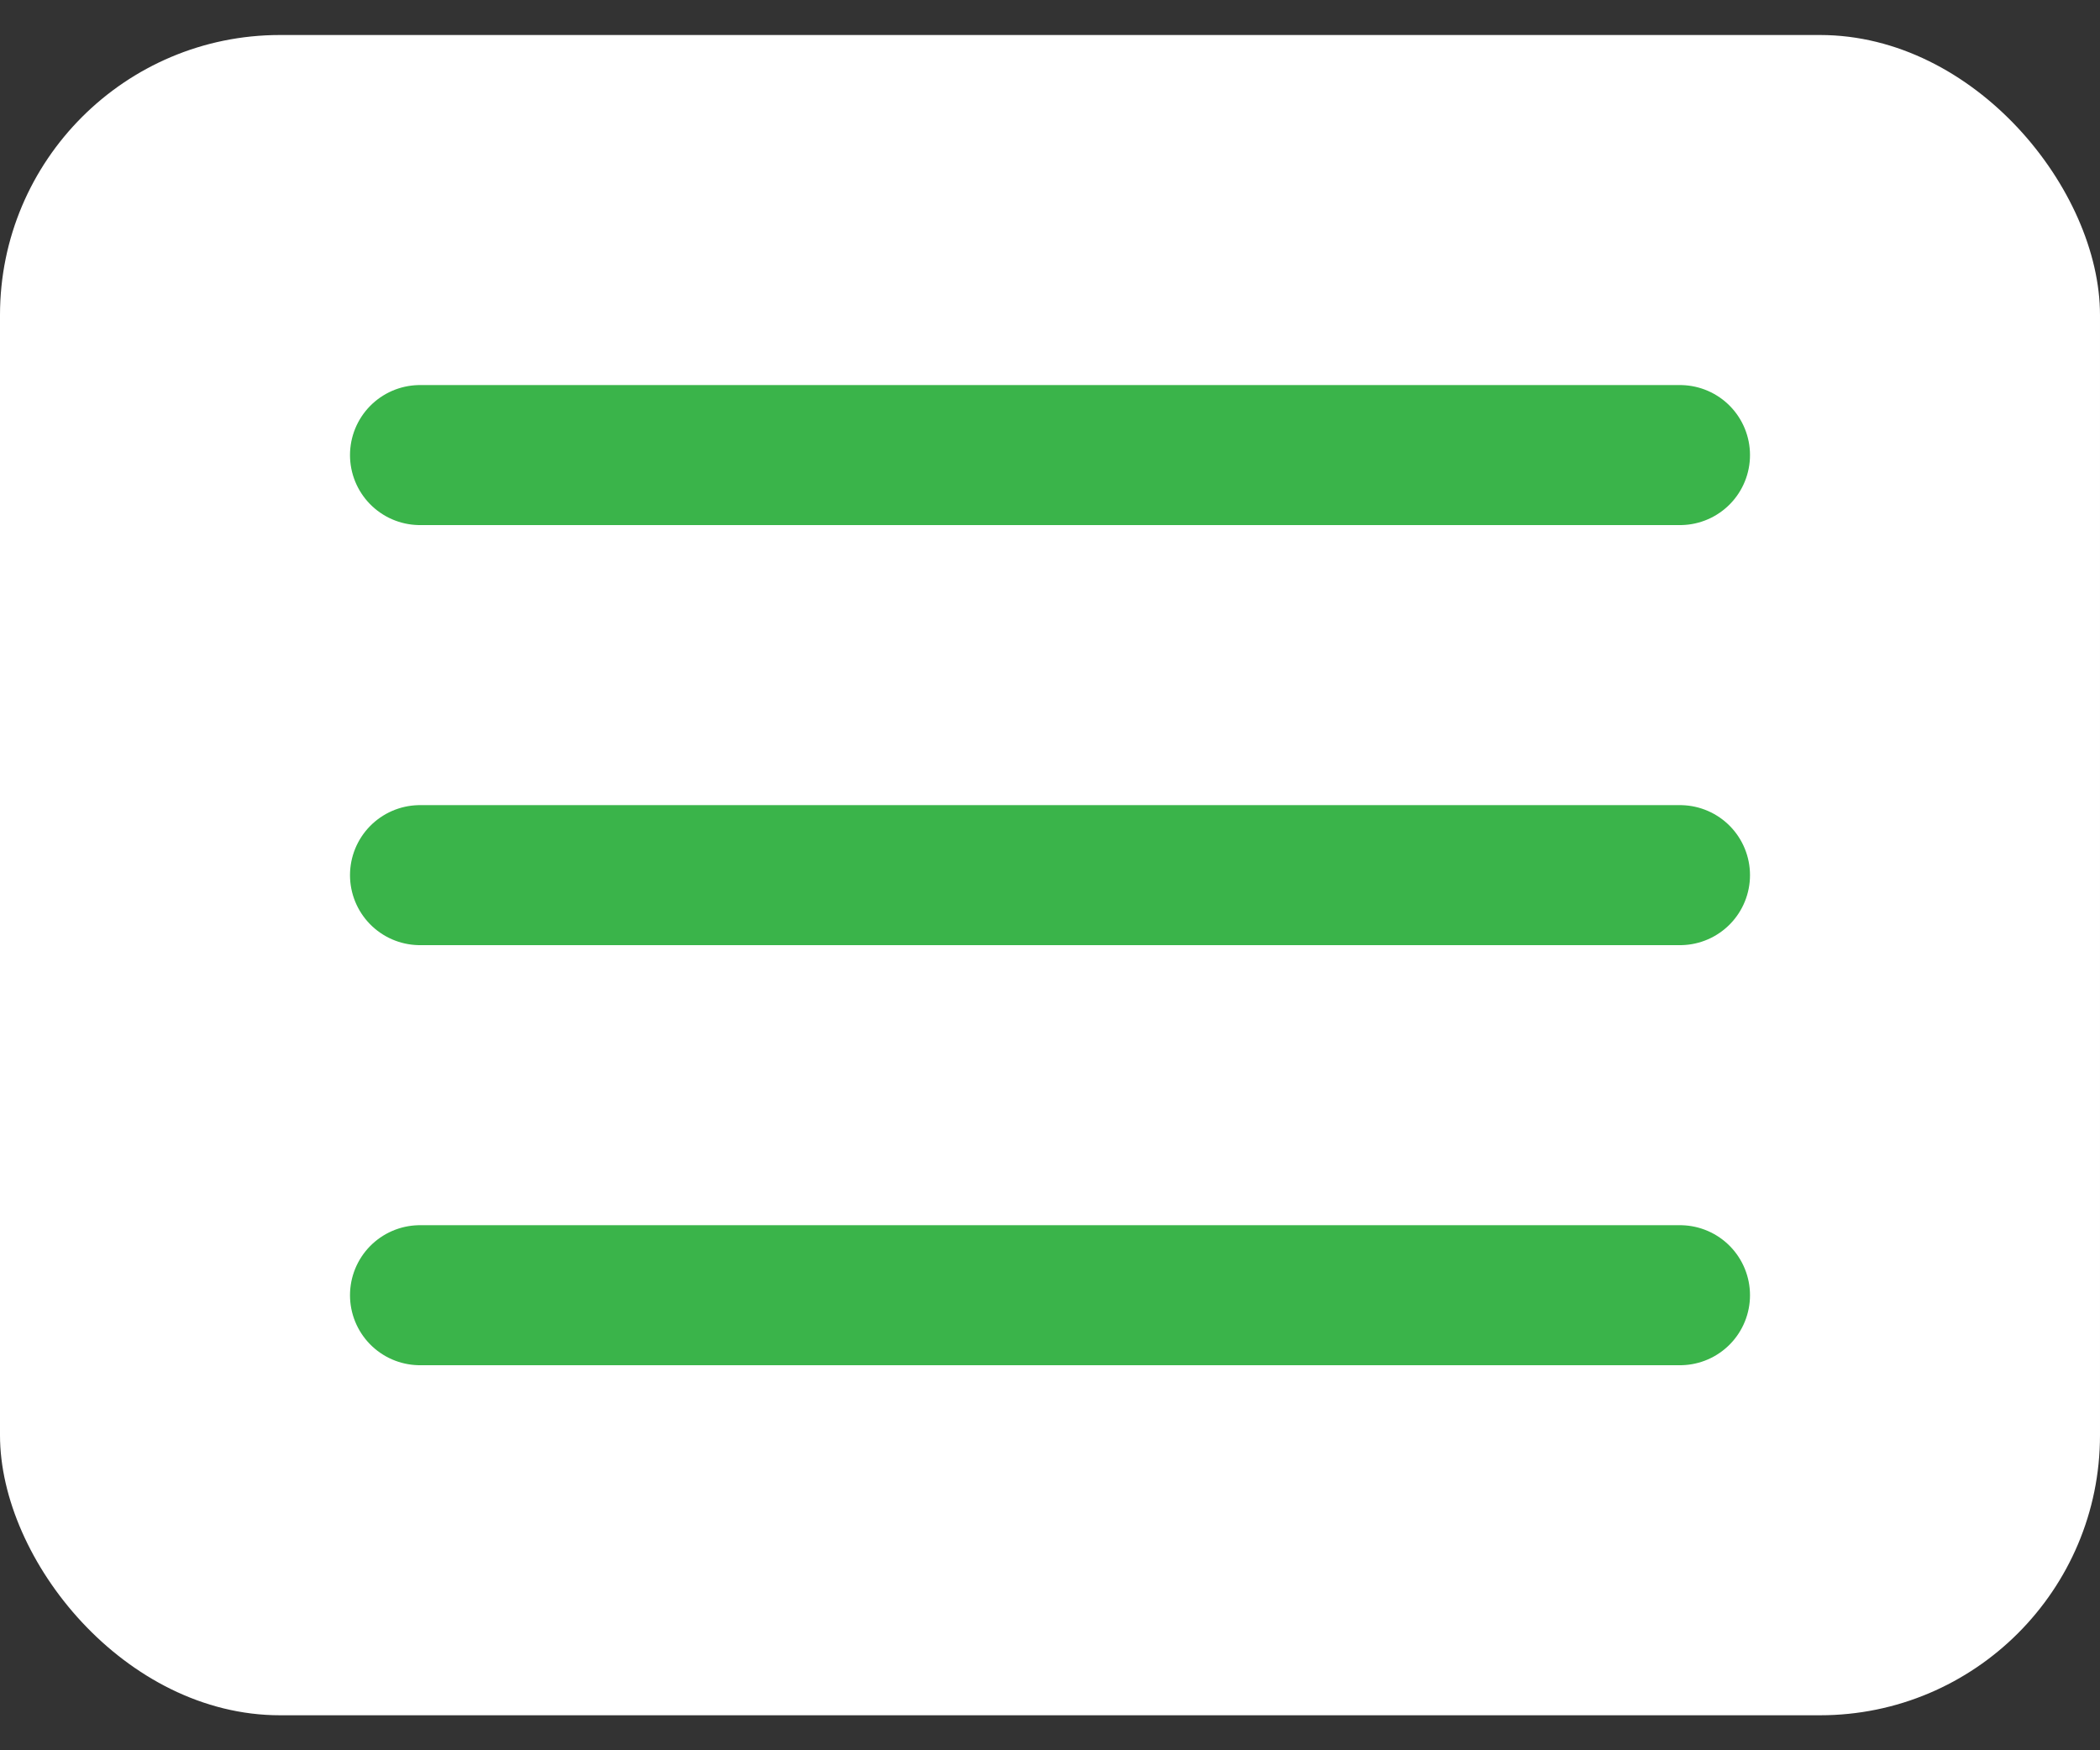 <svg width="30" height="25" fill="none" xmlns="http://www.w3.org/2000/svg">
  <rect width="100%" height="100%" fill="#333333" stroke="none"/>
  <rect y=".5" width="30" height="24" rx="4" fill="#fff"/>
  <path d="M6 6.5h18M6 18.5h18M6 12.5h18" stroke="#3AB44A" stroke-width="2" stroke-linecap="round"/>
</svg>